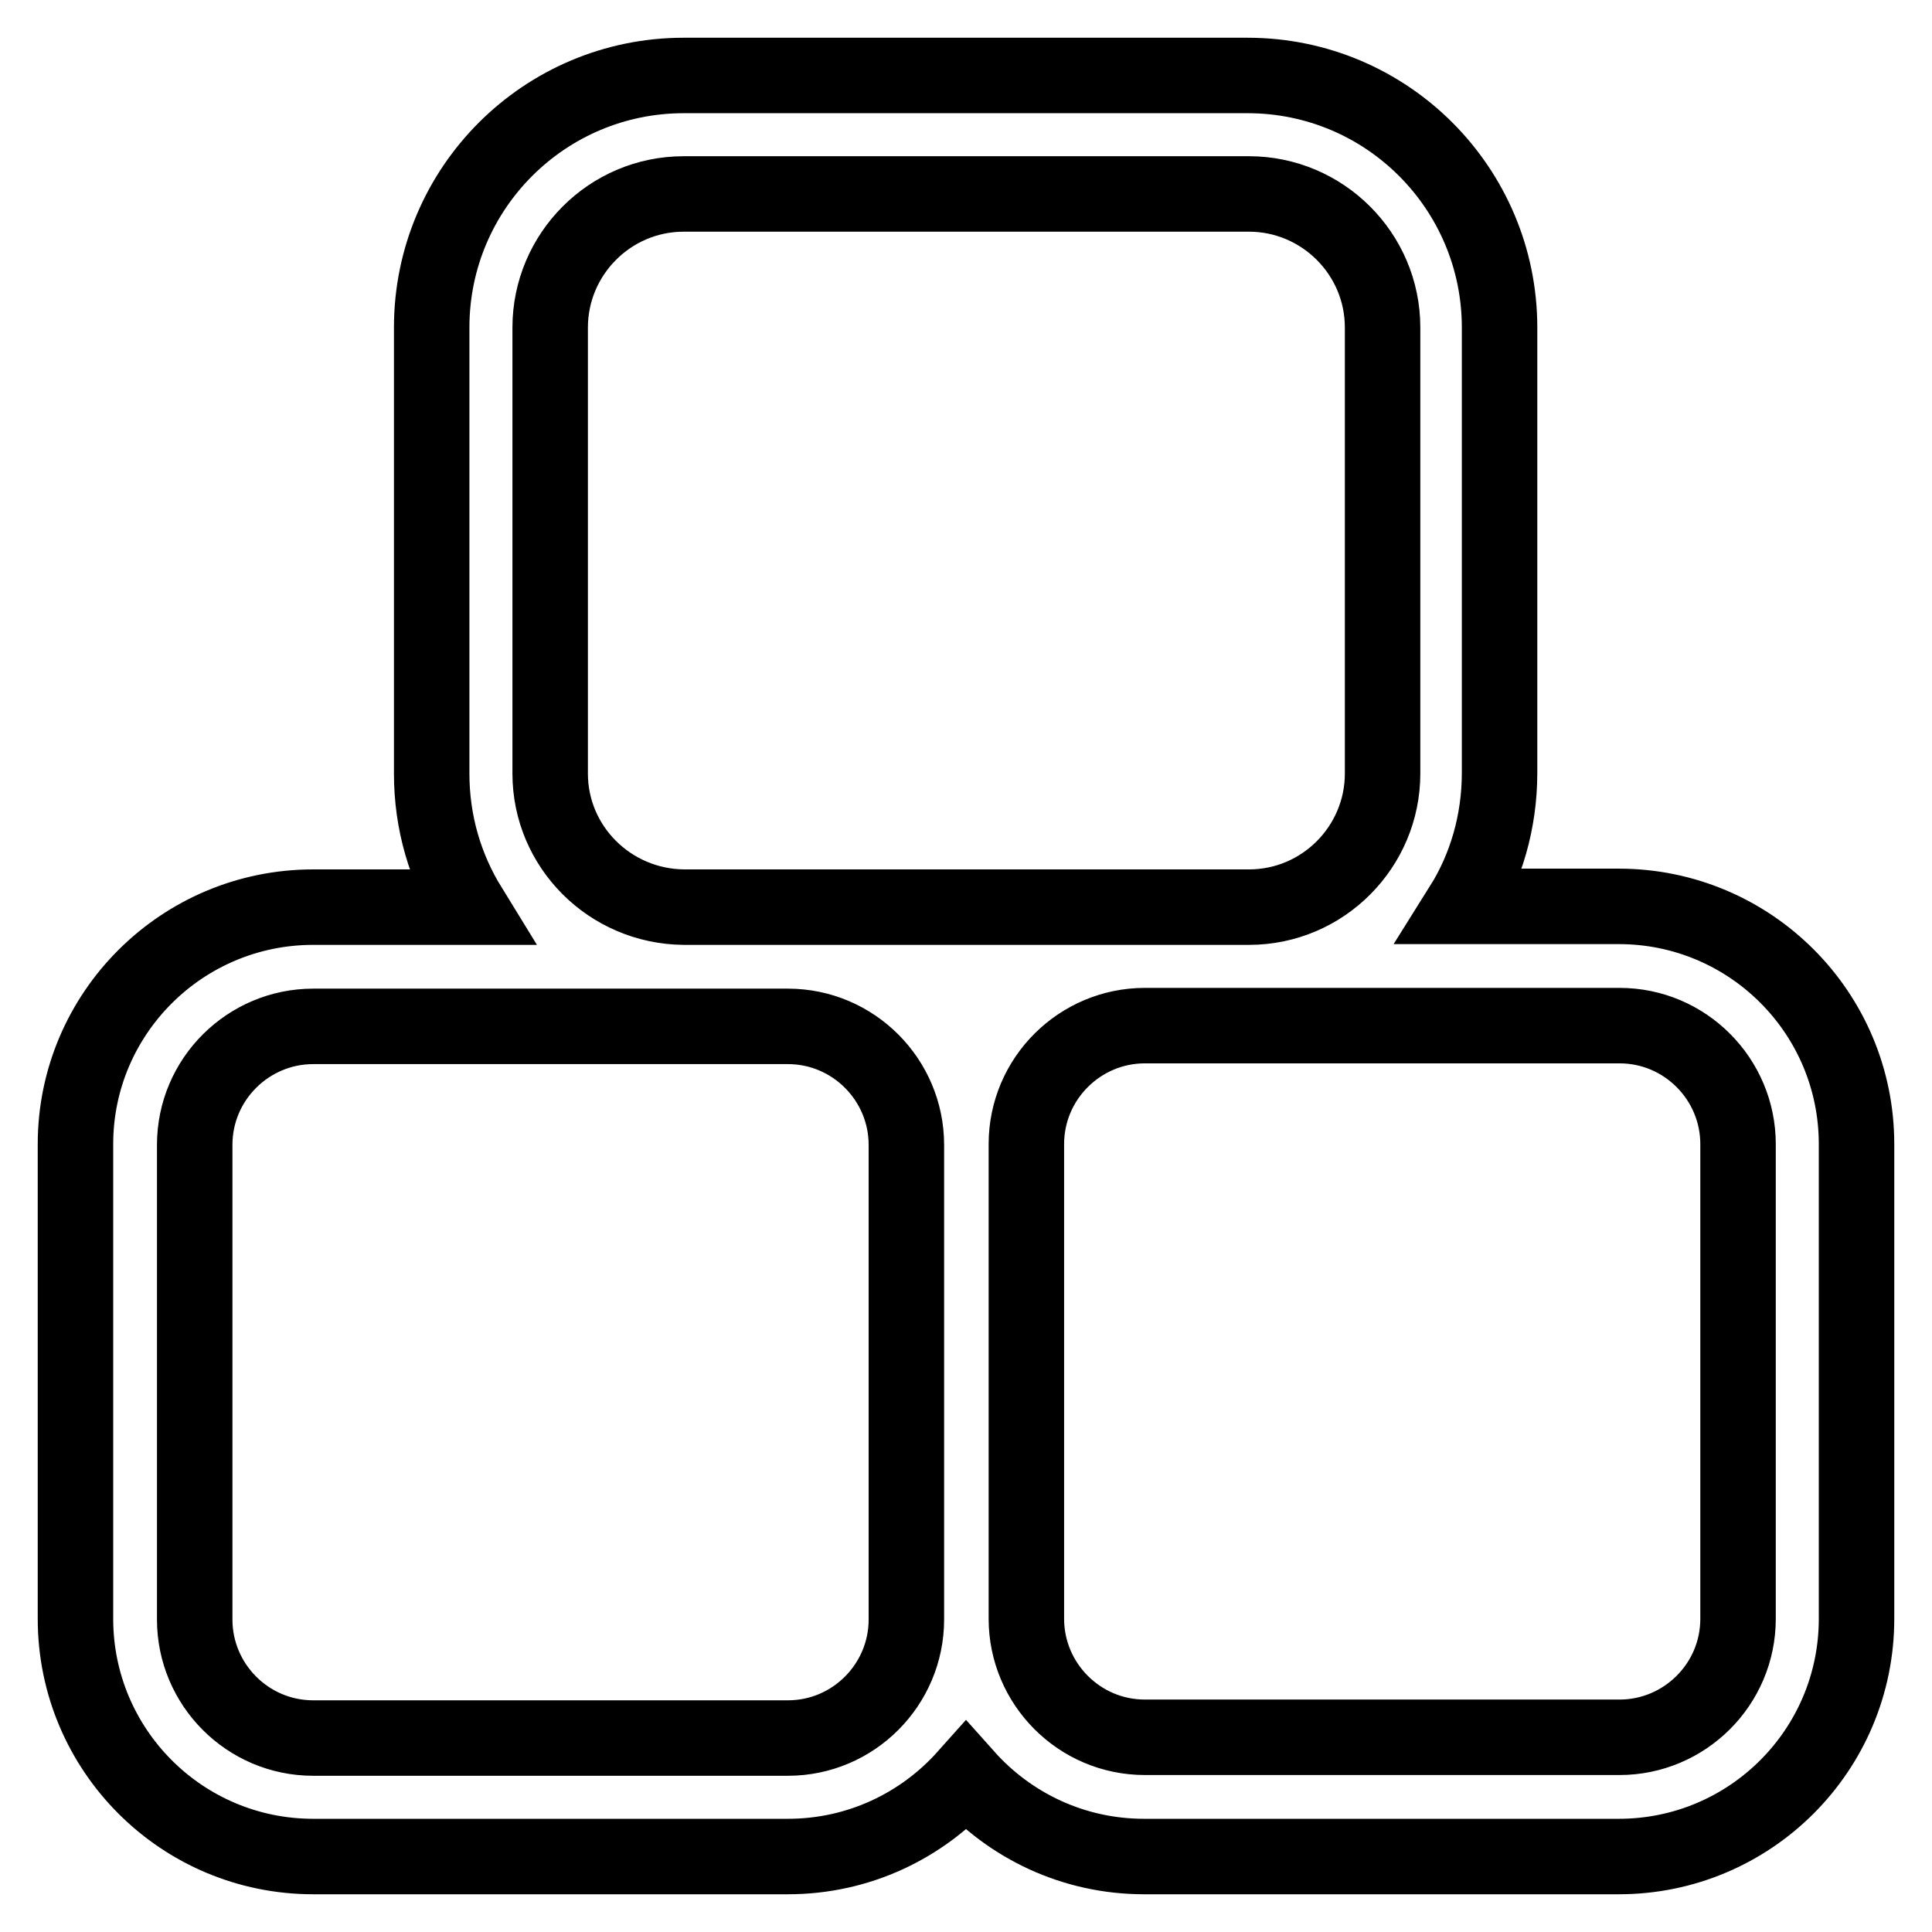 <?xml version="1.0" encoding="utf-8"?>
<!-- Svg Vector Icons : http://www.onlinewebfonts.com/icon -->
<!DOCTYPE svg PUBLIC "-//W3C//DTD SVG 1.1//EN" "http://www.w3.org/Graphics/SVG/1.1/DTD/svg11.dtd">
<svg version="1.1" xmlns="http://www.w3.org/2000/svg" xmlns:xlink="http://www.w3.org/1999/xlink" x="0px" y="0px" viewBox="0 0 256 256" enable-background="new 0 0 256 256" xml:space="preserve">
<g> <path stroke-width="10" fill-opacity="0" stroke="#000000"  d="M214.5,120.1h-20.8c3.2-5.1,5-11.2,5-17.7V43.4c0-18.4-14.9-33.4-33.4-33.4H90.6 c-18.4,0-33.4,14.9-33.4,33.4v59.1c0,6.5,1.8,12.5,5,17.7H41.5c-17.4,0-31.5,14.1-31.5,31.4v62.9c0,17.4,14.1,31.5,31.5,31.5h62.9 c9.4,0,17.8-4.1,23.6-10.6c5.8,6.5,14.2,10.6,23.6,10.6h62.9c17.4,0,31.5-14.1,31.5-31.5v-62.9C246,134.2,231.9,120.1,214.5,120.1z  M72.9,102.5V43.4c0-9.7,7.9-17.7,17.7-17.7h74.9c9.7,0,17.7,7.9,17.7,17.7v59.1c0,9.7-7.9,17.7-17.7,17.7h-13.8h-47.2H90.6 C80.8,120.1,72.9,112.2,72.9,102.5z M104.4,230.3H41.5c-8.7,0-15.7-7.1-15.7-15.7v-62.9c0-8.7,7.1-15.7,15.7-15.7h49.1h13.8 c8.7,0,15.7,7.1,15.7,15.7v62.9C120.1,223.2,113.1,230.3,104.4,230.3z M230.3,214.5c0,8.7-7.1,15.7-15.7,15.7h-62.9 c-8.7,0-15.7-7.1-15.7-15.7v-62.9c0-8.7,7.1-15.7,15.7-15.7h13.8h49.1c8.7,0,15.7,7.1,15.7,15.7V214.5z"/></g>
</svg>